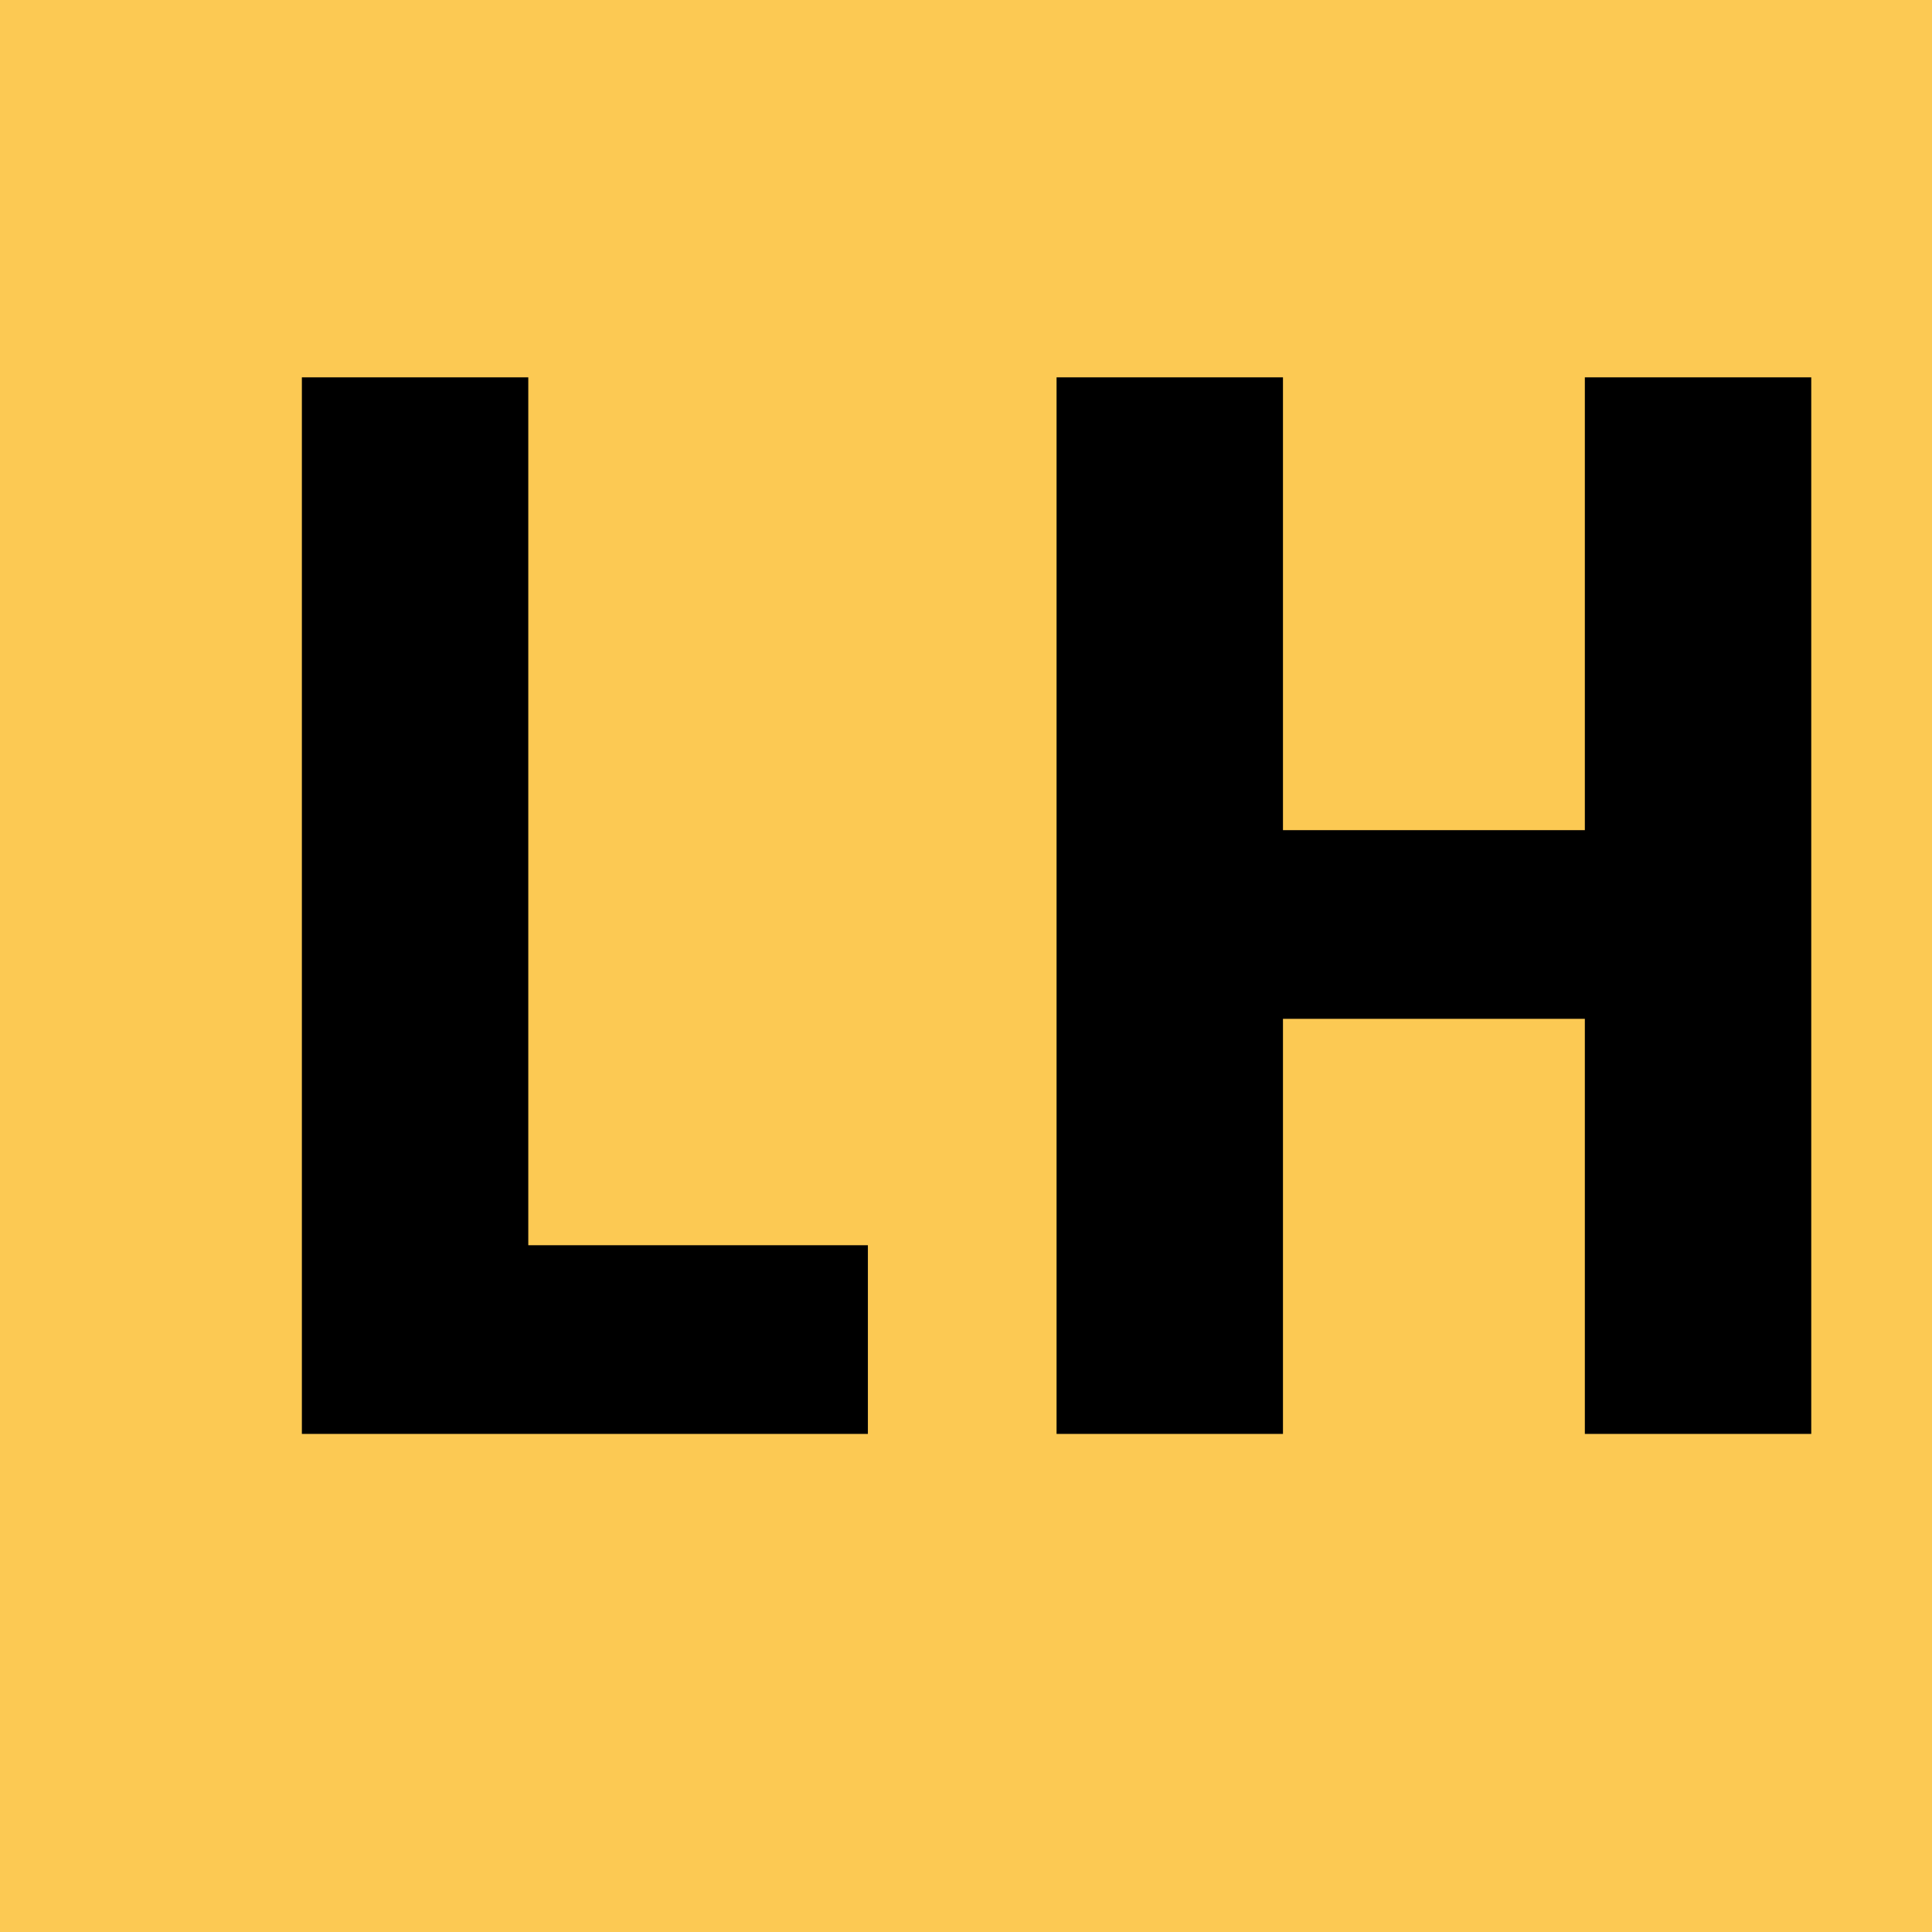 <svg width="512" height="512" viewBox="0 0 512 512" xmlns="http://www.w3.org/2000/svg">
  <!-- Background -->
  <rect width="512" height="512" fill="#FCC953"/>

  <!-- LH monogram in black -->
  <g>
    <!-- L letter -->
    <path d="M 80 100 L 140 100 L 140 330 L 230 330 L 230 380 L 80 380 Z" fill="#000000"/>

    <!-- H letter -->
    <path d="M 280 100 L 340 100 L 340 220 L 420 220 L 420 100 L 480 100 L 480 380 L 420 380 L 420 270 L 340 270 L 340 380 L 280 380 Z" fill="#000000"/>
  </g>
</svg>
